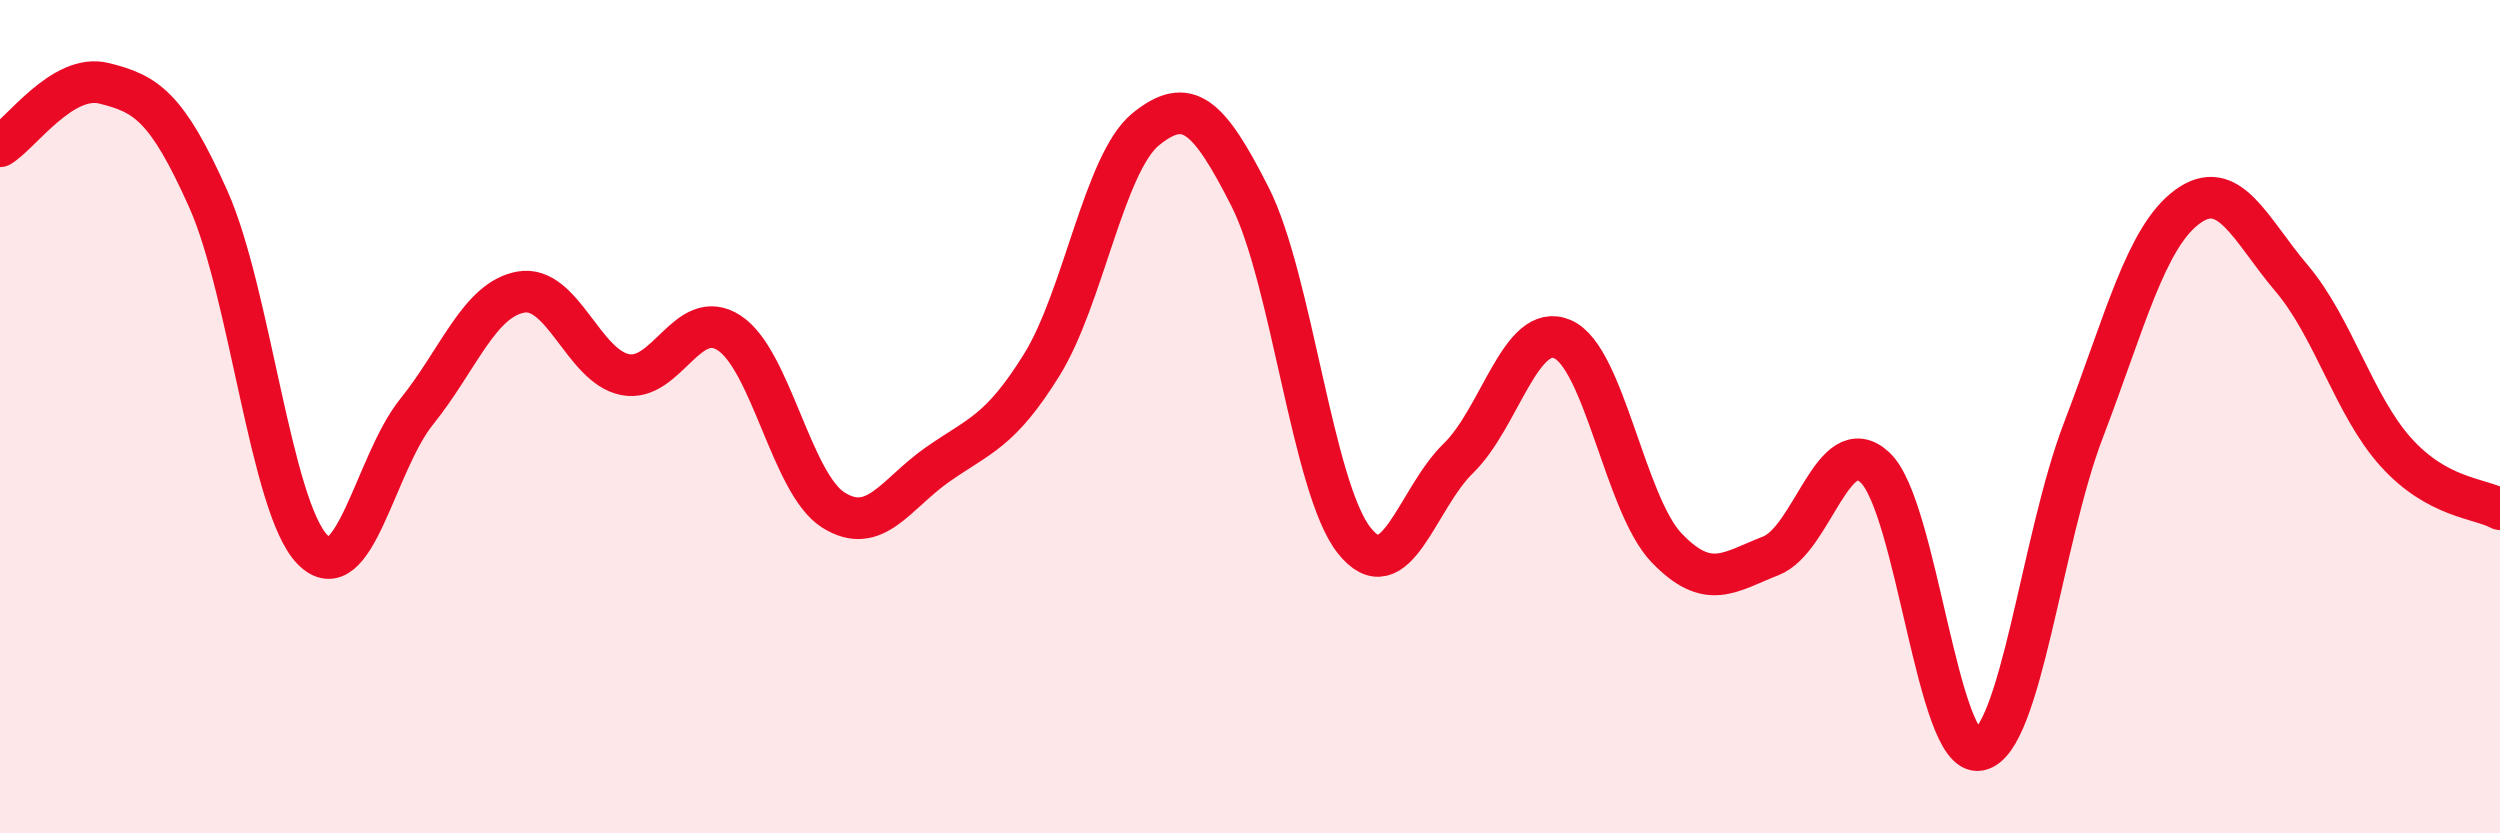 
    <svg width="60" height="20" viewBox="0 0 60 20" xmlns="http://www.w3.org/2000/svg">
      <path
        d="M 0,3.51 C 0.5,3.21 1.5,1.75 2.5,2 C 3.5,2.25 4,2.54 5,4.78 C 6,7.02 6.5,12.17 7.5,13.19 C 8.5,14.21 9,11.12 10,9.88 C 11,8.64 11.5,7.19 12.5,7.01 C 13.5,6.83 14,8.79 15,8.99 C 16,9.19 16.5,7.34 17.5,7.99 C 18.5,8.64 19,11.61 20,12.24 C 21,12.87 21.5,11.85 22.5,11.15 C 23.5,10.45 24,10.37 25,8.76 C 26,7.15 26.5,3.91 27.5,3.1 C 28.5,2.29 29,2.75 30,4.72 C 31,6.69 31.5,11.71 32.5,12.97 C 33.5,14.23 34,11.97 35,11 C 36,10.03 36.5,7.71 37.5,8.14 C 38.5,8.57 39,12.11 40,13.15 C 41,14.19 41.5,13.73 42.5,13.34 C 43.5,12.95 44,10.29 45,11.22 C 46,12.15 46.5,18.18 47.5,18 C 48.5,17.82 49,12.94 50,10.33 C 51,7.72 51.5,5.69 52.5,4.96 C 53.5,4.23 54,5.5 55,6.68 C 56,7.86 56.5,9.74 57.5,10.85 C 58.5,11.96 59.5,11.95 60,12.22L60 20L0 20Z"
        fill="#EB0A25"
        opacity="0.1"
        stroke-linecap="round"
        stroke-linejoin="round"
      />
      <path
        d="M 0,3.51 C 0.5,3.21 1.5,1.75 2.5,2 C 3.5,2.25 4,2.54 5,4.78 C 6,7.02 6.5,12.17 7.5,13.19 C 8.5,14.21 9,11.12 10,9.88 C 11,8.64 11.5,7.19 12.5,7.01 C 13.5,6.83 14,8.79 15,8.99 C 16,9.19 16.5,7.34 17.5,7.99 C 18.5,8.64 19,11.61 20,12.24 C 21,12.87 21.5,11.85 22.5,11.15 C 23.5,10.45 24,10.37 25,8.76 C 26,7.15 26.5,3.91 27.5,3.1 C 28.5,2.29 29,2.75 30,4.72 C 31,6.69 31.5,11.71 32.5,12.97 C 33.5,14.23 34,11.97 35,11 C 36,10.03 36.5,7.71 37.5,8.14 C 38.5,8.57 39,12.11 40,13.15 C 41,14.19 41.5,13.73 42.5,13.34 C 43.5,12.95 44,10.29 45,11.22 C 46,12.15 46.5,18.18 47.5,18 C 48.5,17.82 49,12.94 50,10.33 C 51,7.72 51.5,5.69 52.5,4.96 C 53.5,4.23 54,5.5 55,6.68 C 56,7.86 56.5,9.74 57.5,10.85 C 58.5,11.96 59.5,11.95 60,12.22"
        stroke="#EB0A25"
        stroke-width="1"
        fill="none"
        stroke-linecap="round"
        stroke-linejoin="round"
      />
    </svg>
  